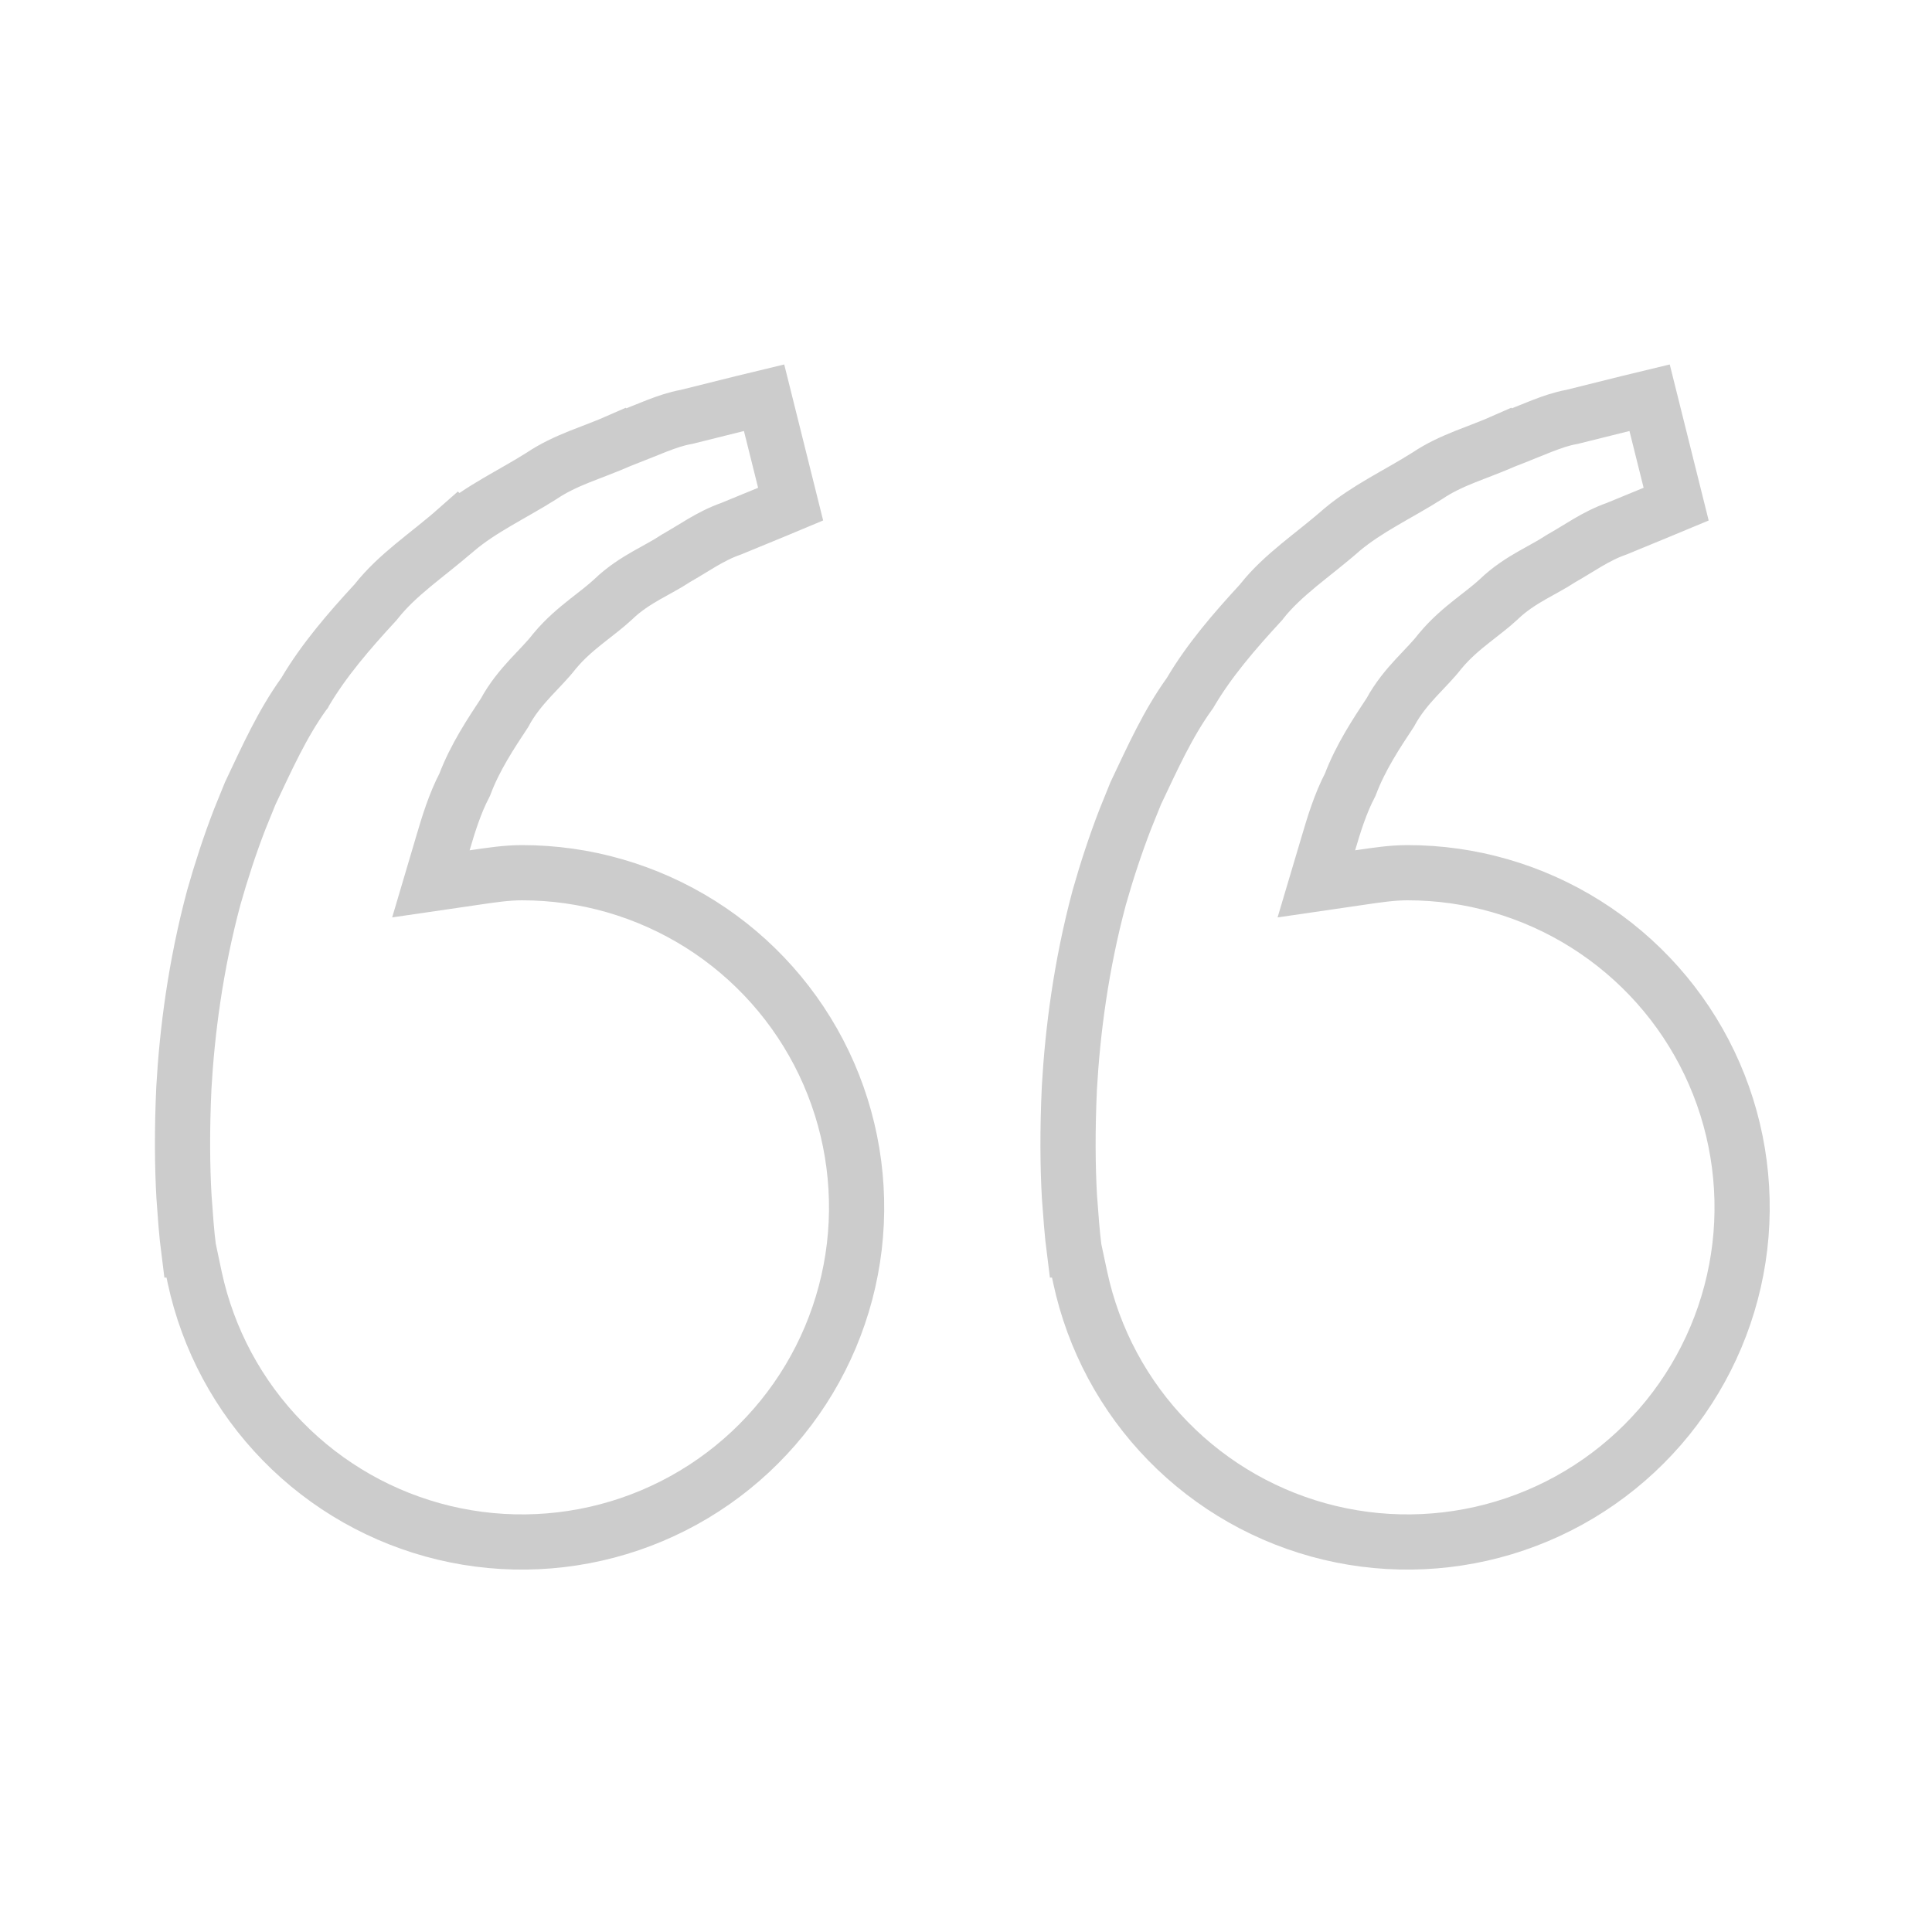 <svg width="35" height="35" viewBox="0 0 35 35" fill="none" xmlns="http://www.w3.org/2000/svg">
<g opacity="0.2">
<path d="M14.323 9.133L14.031 9.255L13.246 9.578C13.052 9.645 12.876 9.739 12.72 9.83C12.637 9.879 12.553 9.93 12.475 9.978C12.395 10.026 12.318 10.073 12.24 10.117L12.226 10.126L12.212 10.135C12.068 10.23 11.928 10.299 11.715 10.421C11.526 10.529 11.306 10.666 11.107 10.859C10.968 10.988 10.819 11.099 10.624 11.253C10.442 11.397 10.235 11.57 10.054 11.788L10.042 11.802C9.92 11.96 9.787 12.088 9.608 12.282C9.452 12.452 9.276 12.659 9.139 12.915C8.893 13.289 8.607 13.716 8.419 14.214C8.236 14.565 8.123 14.942 8.028 15.262L7.806 16.012L8.58 15.899C8.902 15.852 9.174 15.81 9.455 15.81C10.6 15.809 11.721 16.134 12.69 16.744C13.658 17.355 14.434 18.227 14.927 19.26C15.42 20.293 15.61 21.444 15.477 22.581C15.343 23.718 14.89 24.794 14.17 25.684C13.45 26.574 12.494 27.242 11.41 27.611C10.327 27.98 9.16 28.035 8.047 27.769C6.934 27.503 5.919 26.927 5.119 26.108C4.319 25.29 3.767 24.261 3.527 23.142L3.422 22.645H3.419C3.401 22.502 3.383 22.346 3.371 22.188L3.37 22.176L3.333 21.679C3.302 21.139 3.295 20.472 3.331 19.704C3.389 18.687 3.54 17.502 3.873 16.259C4.006 15.79 4.161 15.312 4.343 14.841L4.534 14.371C4.845 13.714 5.113 13.116 5.504 12.571L5.518 12.553L5.528 12.534C5.869 11.958 6.314 11.442 6.791 10.924L6.805 10.909L6.816 10.895C7.004 10.657 7.231 10.448 7.487 10.236C7.722 10.042 8.024 9.811 8.274 9.59L8.275 9.591C8.499 9.404 8.744 9.247 9.007 9.093C9.255 8.947 9.555 8.784 9.813 8.62L9.823 8.613C10.031 8.475 10.254 8.371 10.495 8.274C10.708 8.189 10.99 8.087 11.225 7.983L11.226 7.984C11.748 7.781 12.088 7.616 12.422 7.555L12.438 7.552L12.454 7.548C12.85 7.448 13.162 7.372 13.457 7.298L13.842 7.205L14.323 9.133ZM30.365 9.133L30.072 9.255L29.288 9.578C29.094 9.645 28.918 9.739 28.762 9.83C28.679 9.879 28.595 9.93 28.517 9.978C28.437 10.026 28.36 10.073 28.282 10.117L28.253 10.135C28.109 10.23 27.97 10.299 27.757 10.421C27.568 10.529 27.348 10.666 27.149 10.859C27.01 10.988 26.86 11.099 26.665 11.253C26.483 11.397 26.277 11.57 26.096 11.788L26.084 11.802C25.962 11.96 25.829 12.088 25.65 12.282C25.495 12.45 25.322 12.655 25.186 12.907C24.938 13.283 24.651 13.713 24.461 14.214C24.278 14.565 24.165 14.942 24.07 15.262L23.847 16.012L24.621 15.899C24.944 15.852 25.216 15.81 25.497 15.81C26.642 15.809 27.763 16.134 28.731 16.744C29.7 17.355 30.476 18.227 30.969 19.26C31.462 20.293 31.652 21.444 31.519 22.581C31.385 23.718 30.931 24.794 30.212 25.684C29.492 26.574 28.536 27.242 27.452 27.611C26.369 27.98 25.202 28.035 24.089 27.769C22.976 27.503 21.96 26.927 21.16 26.108C20.36 25.29 19.809 24.261 19.569 23.142L19.463 22.645H19.461C19.443 22.502 19.425 22.346 19.413 22.188L19.412 22.176L19.374 21.679C19.343 21.139 19.337 20.472 19.373 19.704C19.431 18.687 19.581 17.502 19.914 16.259C20.047 15.79 20.203 15.312 20.385 14.841L20.575 14.371C20.887 13.714 21.155 13.116 21.546 12.571L21.559 12.553L21.57 12.534C21.911 11.958 22.356 11.442 22.833 10.924L22.846 10.91L22.857 10.895C23.045 10.657 23.273 10.449 23.529 10.237C23.765 10.043 24.066 9.813 24.316 9.592C24.541 9.405 24.786 9.248 25.049 9.094C25.297 8.948 25.597 8.785 25.855 8.621L25.866 8.614C26.073 8.475 26.296 8.372 26.537 8.275C26.75 8.19 27.031 8.088 27.267 7.983L27.268 7.984C27.791 7.781 28.13 7.616 28.464 7.555L28.48 7.552L28.495 7.548C28.891 7.448 29.203 7.372 29.499 7.298L29.884 7.205L30.365 9.133Z" stroke="black"/>
</g>
</svg>

